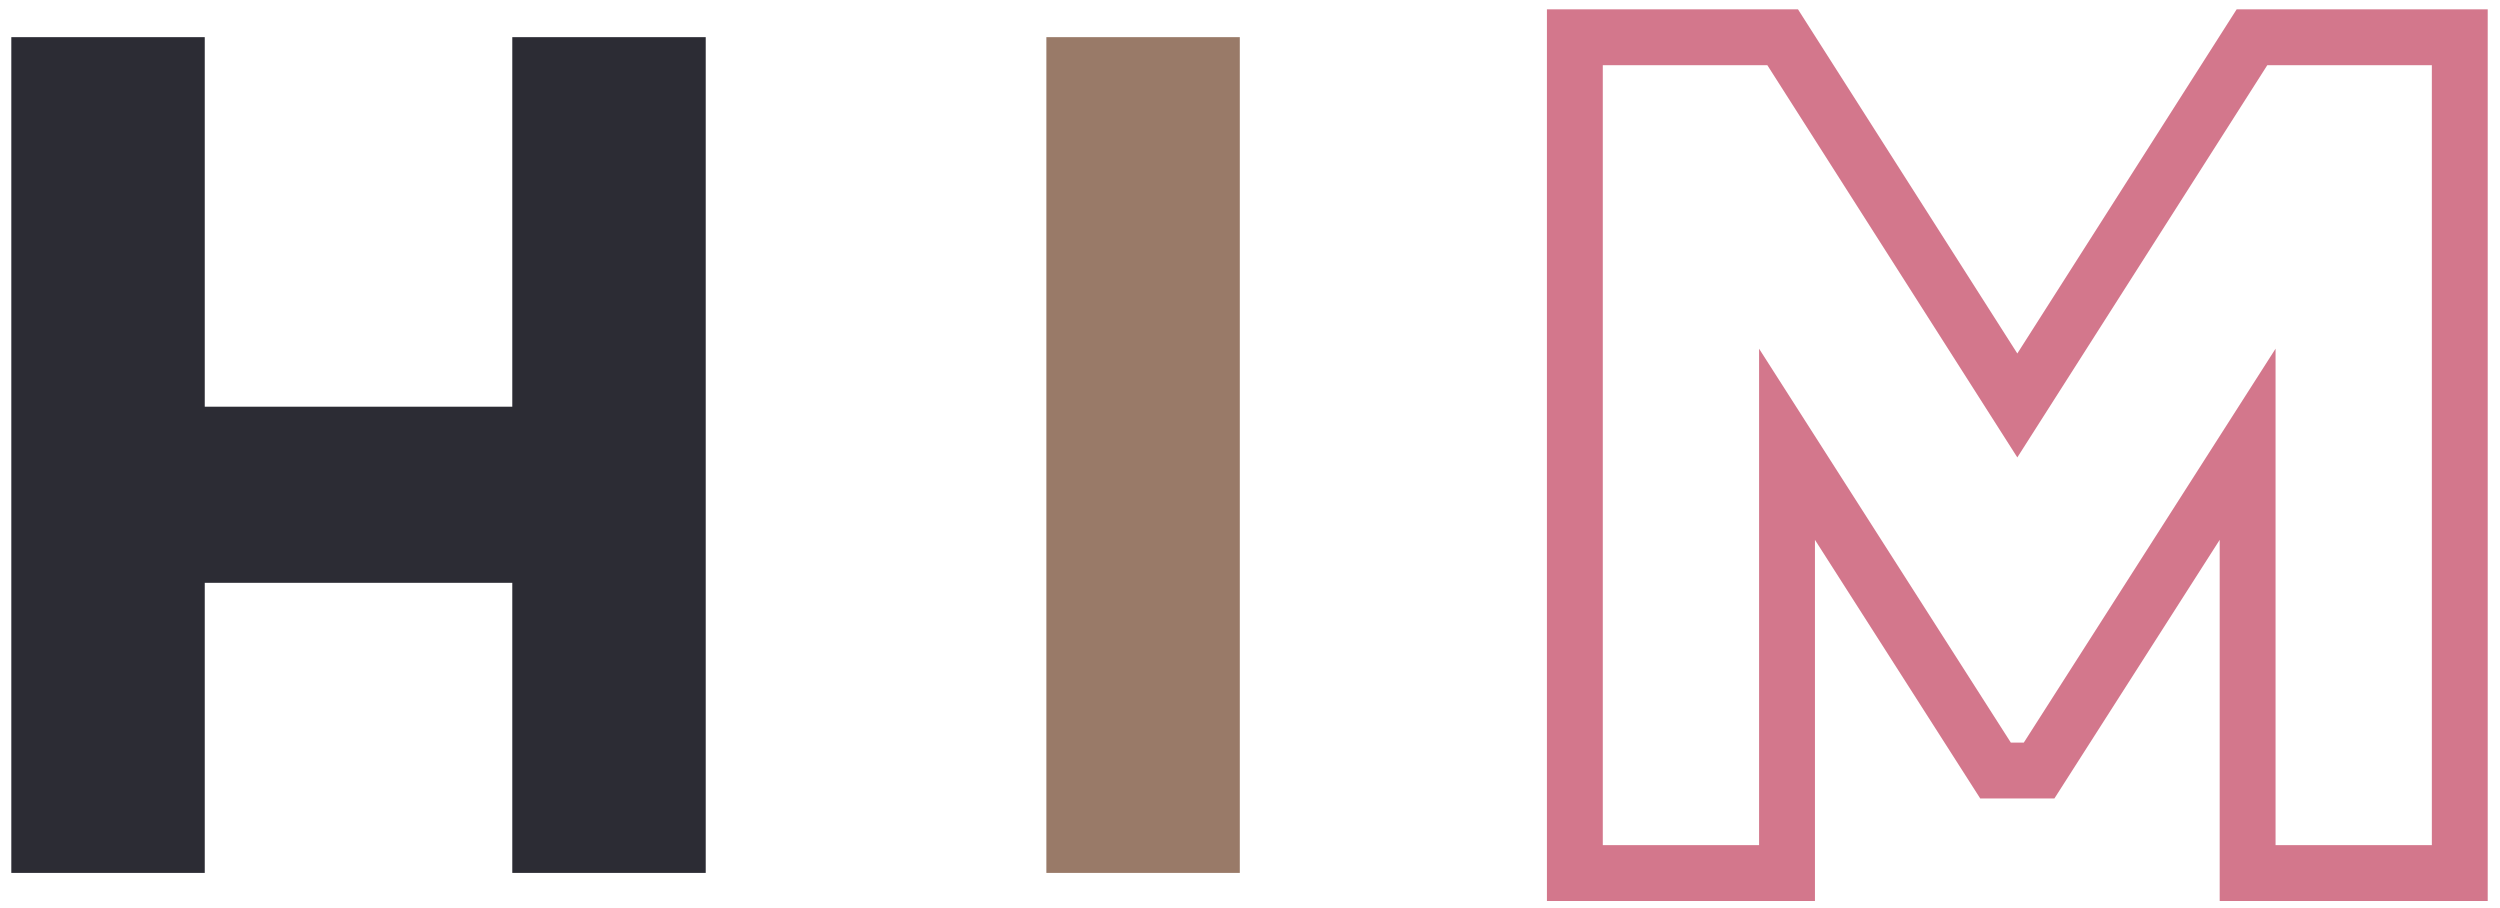 <svg xmlns="http://www.w3.org/2000/svg" width="179" height="65" viewBox="0 0 179 65" fill="none"><path d="M36.68 41.73H14.66V62.5H0.81V2.66H14.66V29.12H36.68V2.66H50.53V62.5H36.68V41.73Z" fill="#2C2C34"></path><path d="M74.92 2.66H88.77V62.5H74.92V2.66Z" fill="#997A68"></path><path d="M142.88 55.17L127.95 31.81V62.51H112.76V2.67H127.64L144.44 29.03L161.24 2.67H176.12V62.51H160.93V31.81L146 55.17H142.89H142.88Z" stroke="#D3778C" stroke-width="4" stroke-miterlimit="10"></path></svg>